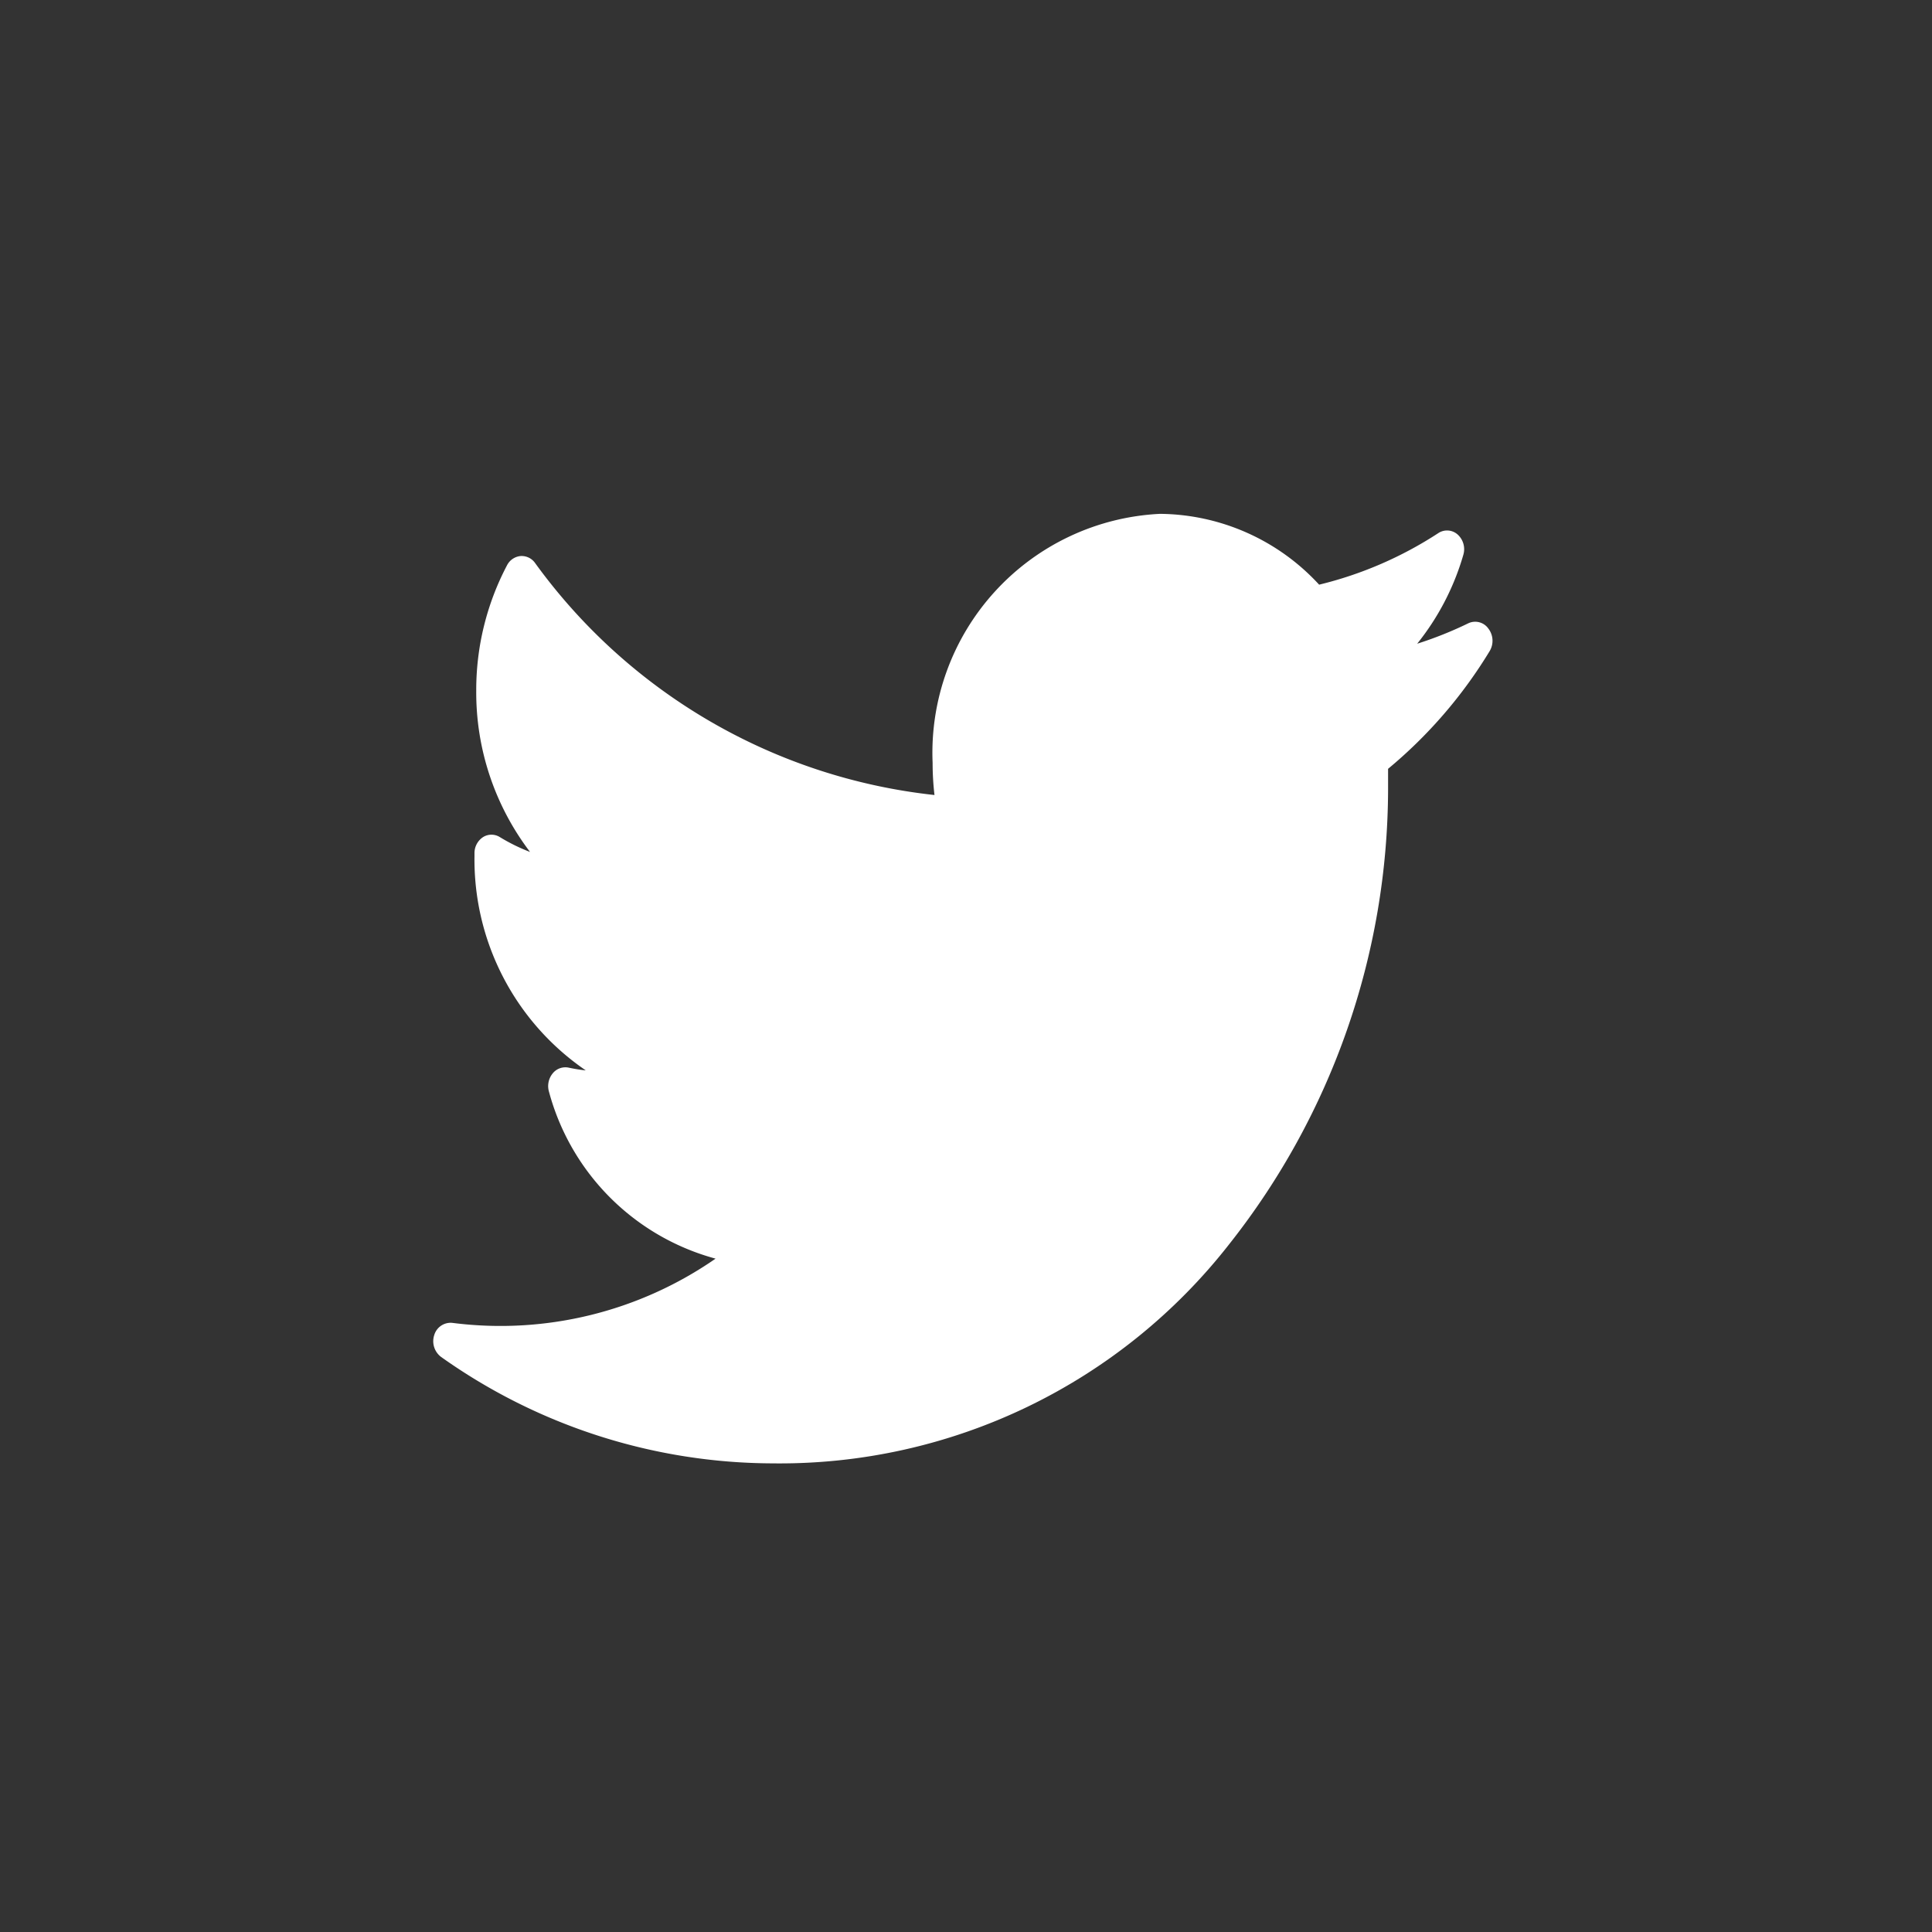 <svg xmlns="http://www.w3.org/2000/svg" width="32" height="32" viewBox="0 0 32 32">
  <rect x="0" y="0" width="32" height="32" fill="#333333" stroke="none"/>
  <g id="twitter0" transform="translate(0 0)">
    <path id="XMLID_827_" d="M17.142,29.912a6.286,6.286,0,0,1-.848.339,4.223,4.223,0,0,0,.764-1.471.328.328,0,0,0-.093-.337.263.263,0,0,0-.321-.024,6.35,6.35,0,0,1-1.974.854A3.621,3.621,0,0,0,12.034,28.1a3.962,3.962,0,0,0-3.766,4.124,4.6,4.6,0,0,0,.031.533,9.422,9.422,0,0,1-6.617-3.845.272.272,0,0,0-.241-.113.282.282,0,0,0-.222.153,4.427,4.427,0,0,0-.51,2.074A4.361,4.361,0,0,0,1.6,33.7a3.059,3.059,0,0,1-.5-.246.262.262,0,0,0-.278,0,.316.316,0,0,0-.142.262c0,.018,0,.037,0,.055a4.23,4.23,0,0,0,1.843,3.547c-.1-.01-.191-.026-.286-.046a.269.269,0,0,0-.265.1.332.332,0,0,0-.058.3,3.916,3.916,0,0,0,2.759,2.764A6.25,6.25,0,0,1,.314,41.5a.283.283,0,0,0-.3.2.326.326,0,0,0,.114.365A9.523,9.523,0,0,0,5.62,43.827a9.448,9.448,0,0,0,7.569-3.641,12.191,12.191,0,0,0,2.623-7.522c0-.113,0-.227,0-.341a7.767,7.767,0,0,0,1.685-1.954A.333.333,0,0,0,17.473,30,.267.267,0,0,0,17.142,29.912Z" transform="translate(7.179 -19.589)" fill="#fff"/>
    <rect id="Rectangle_1648" data-name="Rectangle 1648" width="32" height="32" transform="translate(0 0)" fill="none"/>
  </g>
</svg>
